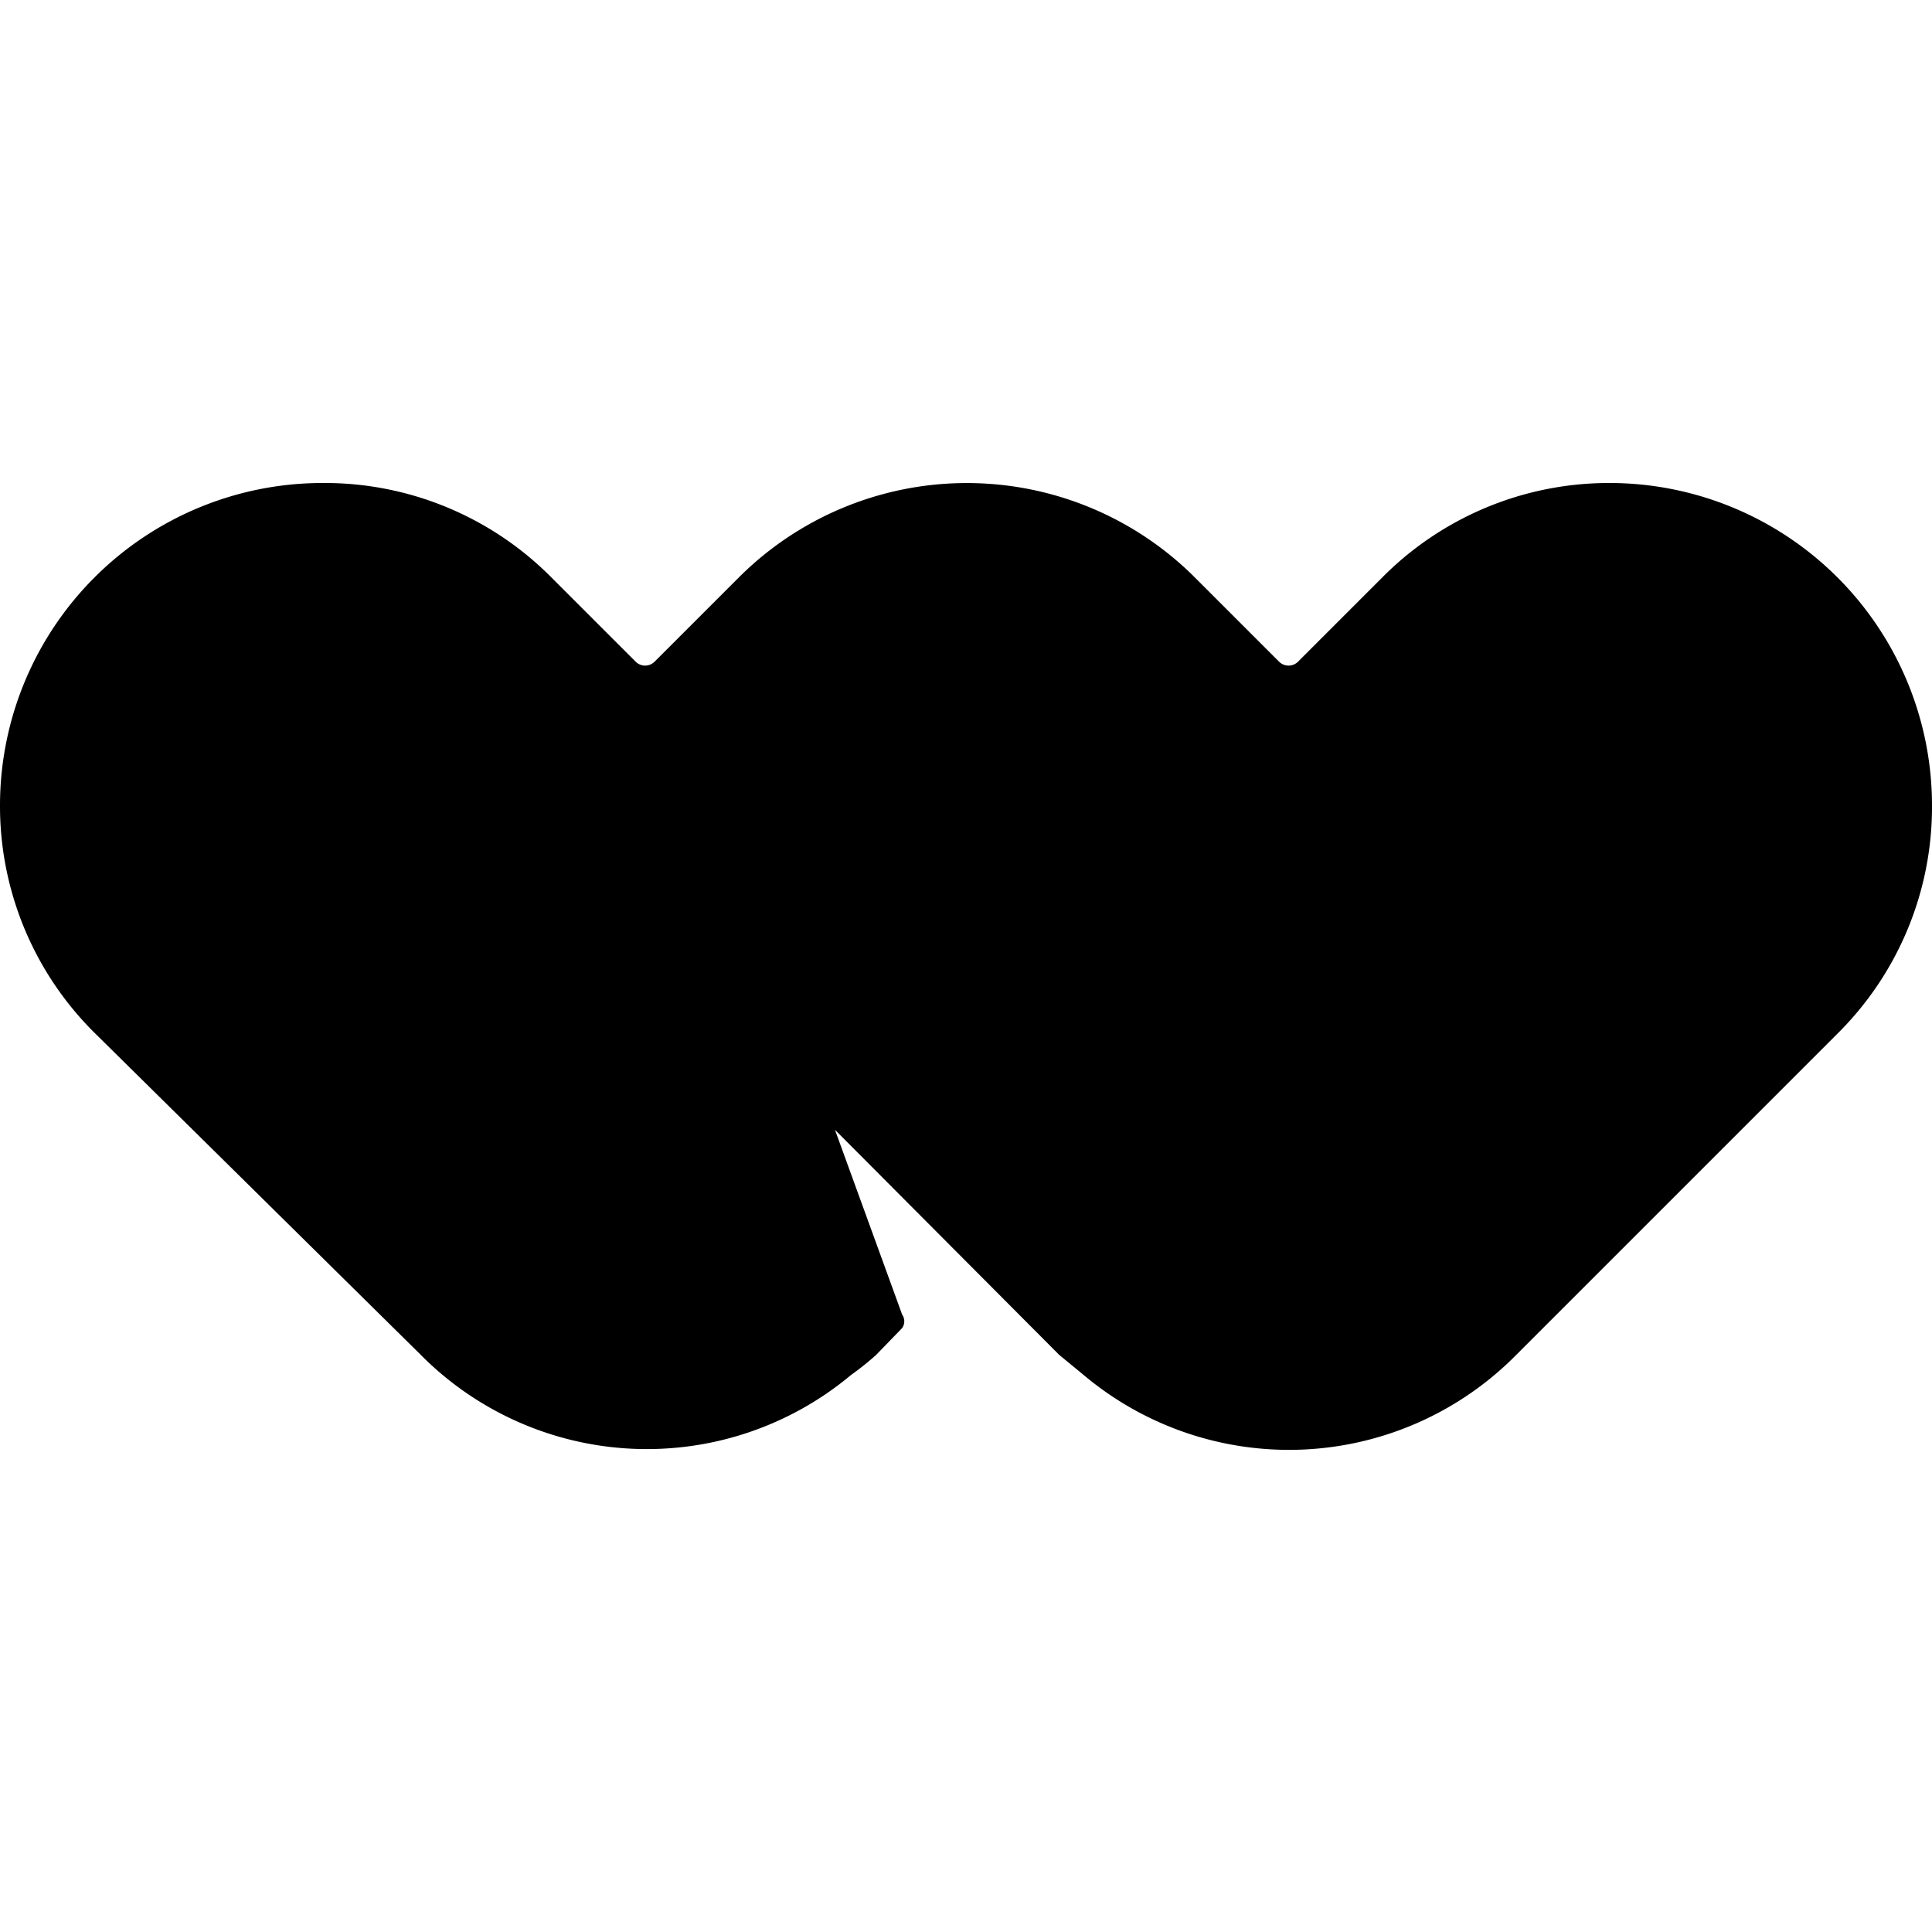 <svg xmlns="http://www.w3.org/2000/svg" viewBox="0 0 23 23"><defs><style>.cls-1{fill:none;}</style></defs><g id="Layer_2" data-name="Layer 2"><g id="Layer_1-2" data-name="Layer 1"><path class="cls-1" d="M20.12,0H2.88A2.88,2.88,0,0,0,0,2.88V20.12A2.88,2.88,0,0,0,2.88,23H20.12A2.88,2.88,0,0,0,23,20.12V2.88A2.88,2.88,0,0,0,20.12,0Z"/><path d="M19.17,5.75a3.8,3.8,0,0,0-2.72,1.13l-1,1a.16.16,0,0,1-.22,0l-1-1a3.84,3.84,0,0,0-5.44,0l-1,1a.16.16,0,0,1-.22,0l-1-1A3.8,3.8,0,0,0,3.83,5.75,3.84,3.84,0,0,0,0,9.58,3.8,3.8,0,0,0,1.13,12.3L5,16.12a3.79,3.79,0,0,0,5.13.25,3.5,3.5,0,0,0,.3-.24h0l.31-.32a.14.14,0,0,0,0-.16l-.8-2.2,2.67,2.68.28.23a3.8,3.8,0,0,0,5.16-.23l3.82-3.82A3.8,3.8,0,0,0,23,9.58,3.84,3.84,0,0,0,19.17,5.75Z"/></g></g></svg>